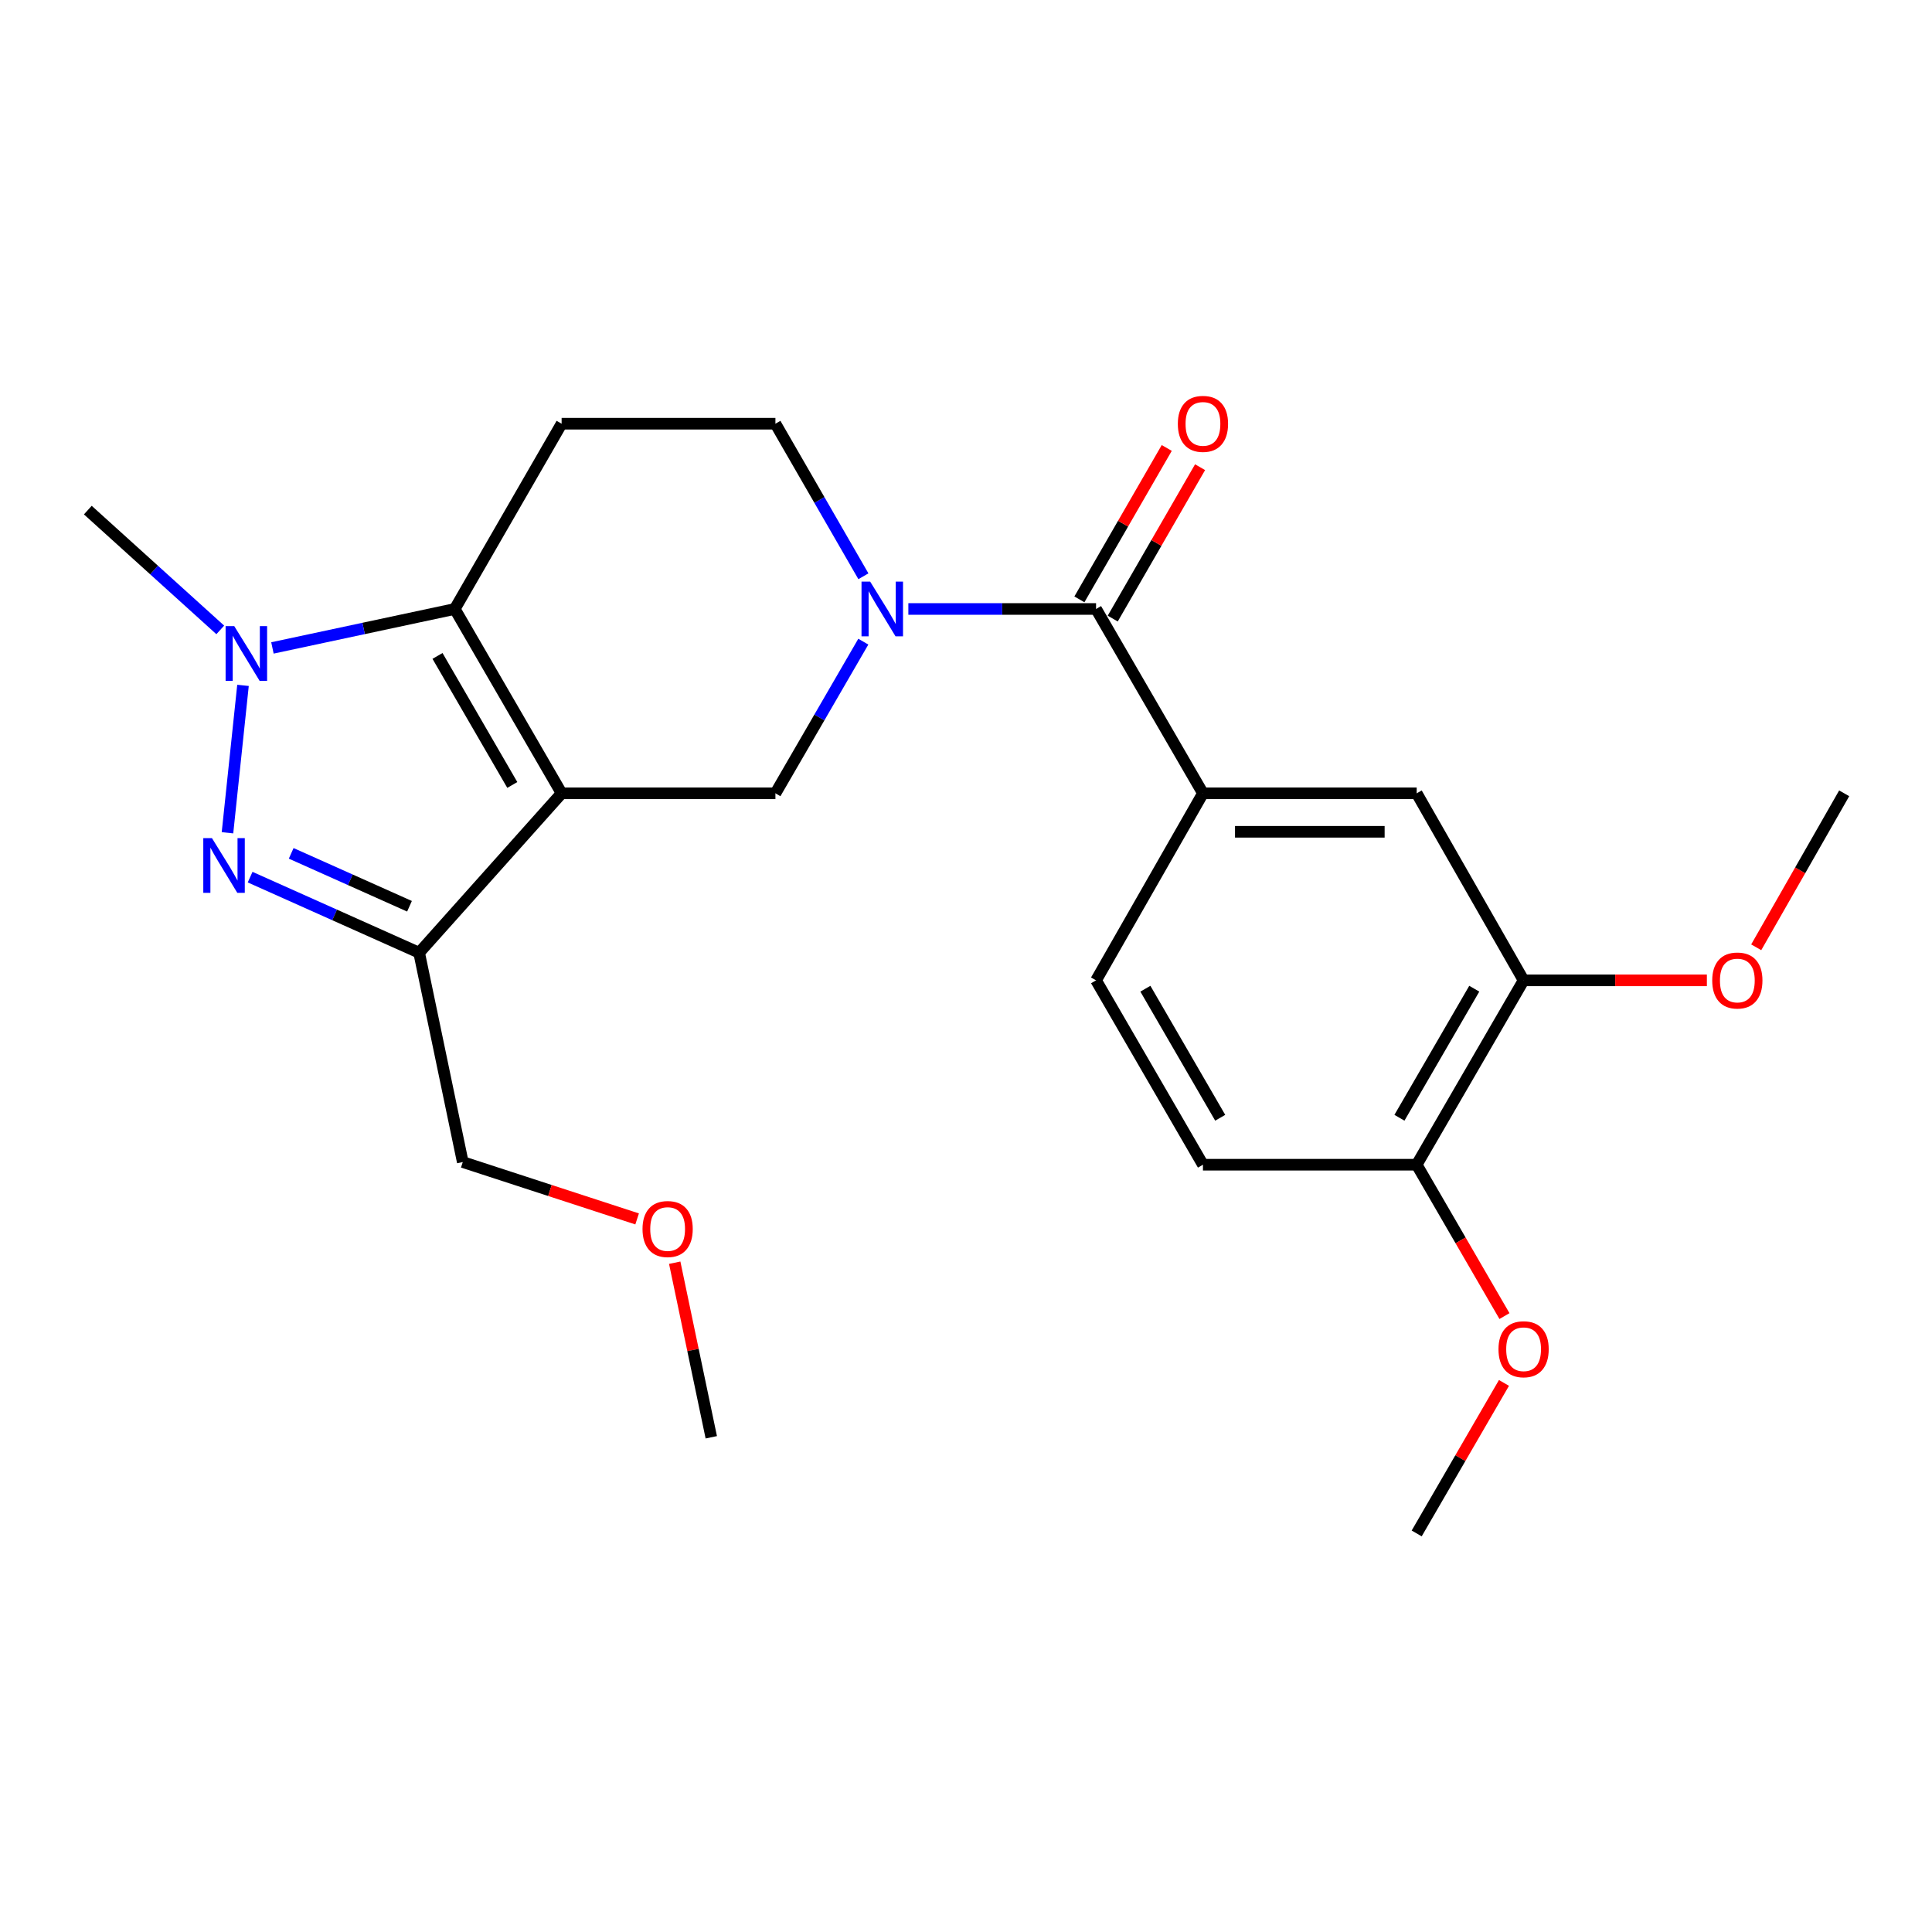 <?xml version='1.0' encoding='iso-8859-1'?>
<svg version='1.1' baseProfile='full'
              xmlns='http://www.w3.org/2000/svg'
                      xmlns:rdkit='http://www.rdkit.org/xml'
                      xmlns:xlink='http://www.w3.org/1999/xlink'
                  xml:space='preserve'
width='1000px' height='1000px' viewBox='0 0 1000 1000'>
<!-- END OF HEADER -->
<rect style='opacity:1.0;fill:#FFFFFF;stroke:none' width='1000' height='1000' x='0' y='0'> </rect>
<path class='bond-0' d='M 290.692,410.618 L 235.388,315.204' style='fill:none;fill-rule:evenodd;stroke:#000000;stroke-width:6px;stroke-linecap:butt;stroke-linejoin:miter;stroke-opacity:1' />
<path class='bond-0' d='M 265.164,406.294 L 226.451,339.504' style='fill:none;fill-rule:evenodd;stroke:#000000;stroke-width:6px;stroke-linecap:butt;stroke-linejoin:miter;stroke-opacity:1' />
<path class='bond-3' d='M 290.692,410.618 L 216.942,493.131' style='fill:none;fill-rule:evenodd;stroke:#000000;stroke-width:6px;stroke-linecap:butt;stroke-linejoin:miter;stroke-opacity:1' />
<path class='bond-5' d='M 290.692,410.618 L 401.354,410.618' style='fill:none;fill-rule:evenodd;stroke:#000000;stroke-width:6px;stroke-linecap:butt;stroke-linejoin:miter;stroke-opacity:1' />
<path class='bond-2' d='M 235.388,315.204 L 188.2,325.286' style='fill:none;fill-rule:evenodd;stroke:#000000;stroke-width:6px;stroke-linecap:butt;stroke-linejoin:miter;stroke-opacity:1' />
<path class='bond-2' d='M 188.2,325.286 L 141.011,335.368' style='fill:none;fill-rule:evenodd;stroke:#0000FF;stroke-width:6px;stroke-linecap:butt;stroke-linejoin:miter;stroke-opacity:1' />
<path class='bond-8' d='M 235.388,315.204 L 290.692,219.313' style='fill:none;fill-rule:evenodd;stroke:#000000;stroke-width:6px;stroke-linecap:butt;stroke-linejoin:miter;stroke-opacity:1' />
<path class='bond-1' d='M 129.467,454.004 L 173.205,473.568' style='fill:none;fill-rule:evenodd;stroke:#0000FF;stroke-width:6px;stroke-linecap:butt;stroke-linejoin:miter;stroke-opacity:1' />
<path class='bond-1' d='M 173.205,473.568 L 216.942,493.131' style='fill:none;fill-rule:evenodd;stroke:#000000;stroke-width:6px;stroke-linecap:butt;stroke-linejoin:miter;stroke-opacity:1' />
<path class='bond-1' d='M 150.721,441.692 L 181.337,455.386' style='fill:none;fill-rule:evenodd;stroke:#0000FF;stroke-width:6px;stroke-linecap:butt;stroke-linejoin:miter;stroke-opacity:1' />
<path class='bond-1' d='M 181.337,455.386 L 211.953,469.081' style='fill:none;fill-rule:evenodd;stroke:#000000;stroke-width:6px;stroke-linecap:butt;stroke-linejoin:miter;stroke-opacity:1' />
<path class='bond-24' d='M 117.743,431.045 L 125.777,354.745' style='fill:none;fill-rule:evenodd;stroke:#0000FF;stroke-width:6px;stroke-linecap:butt;stroke-linejoin:miter;stroke-opacity:1' />
<path class='bond-17' d='M 114.008,326.036 L 79.731,295.031' style='fill:none;fill-rule:evenodd;stroke:#0000FF;stroke-width:6px;stroke-linecap:butt;stroke-linejoin:miter;stroke-opacity:1' />
<path class='bond-17' d='M 79.731,295.031 L 45.455,264.027' style='fill:none;fill-rule:evenodd;stroke:#000000;stroke-width:6px;stroke-linecap:butt;stroke-linejoin:miter;stroke-opacity:1' />
<path class='bond-16' d='M 216.942,493.131 L 239.526,601.481' style='fill:none;fill-rule:evenodd;stroke:#000000;stroke-width:6px;stroke-linecap:butt;stroke-linejoin:miter;stroke-opacity:1' />
<path class='bond-4' d='M 446.852,332.121 L 424.103,371.37' style='fill:none;fill-rule:evenodd;stroke:#0000FF;stroke-width:6px;stroke-linecap:butt;stroke-linejoin:miter;stroke-opacity:1' />
<path class='bond-4' d='M 424.103,371.37 L 401.354,410.618' style='fill:none;fill-rule:evenodd;stroke:#000000;stroke-width:6px;stroke-linecap:butt;stroke-linejoin:miter;stroke-opacity:1' />
<path class='bond-6' d='M 470.164,315.204 L 518.742,315.204' style='fill:none;fill-rule:evenodd;stroke:#0000FF;stroke-width:6px;stroke-linecap:butt;stroke-linejoin:miter;stroke-opacity:1' />
<path class='bond-6' d='M 518.742,315.204 L 567.32,315.204' style='fill:none;fill-rule:evenodd;stroke:#000000;stroke-width:6px;stroke-linecap:butt;stroke-linejoin:miter;stroke-opacity:1' />
<path class='bond-10' d='M 446.895,298.276 L 424.125,258.795' style='fill:none;fill-rule:evenodd;stroke:#0000FF;stroke-width:6px;stroke-linecap:butt;stroke-linejoin:miter;stroke-opacity:1' />
<path class='bond-10' d='M 424.125,258.795 L 401.354,219.313' style='fill:none;fill-rule:evenodd;stroke:#000000;stroke-width:6px;stroke-linecap:butt;stroke-linejoin:miter;stroke-opacity:1' />
<path class='bond-7' d='M 567.32,315.204 L 622.646,410.618' style='fill:none;fill-rule:evenodd;stroke:#000000;stroke-width:6px;stroke-linecap:butt;stroke-linejoin:miter;stroke-opacity:1' />
<path class='bond-12' d='M 575.946,320.18 L 598.553,280.999' style='fill:none;fill-rule:evenodd;stroke:#000000;stroke-width:6px;stroke-linecap:butt;stroke-linejoin:miter;stroke-opacity:1' />
<path class='bond-12' d='M 598.553,280.999 L 621.159,241.818' style='fill:none;fill-rule:evenodd;stroke:#FF0000;stroke-width:6px;stroke-linecap:butt;stroke-linejoin:miter;stroke-opacity:1' />
<path class='bond-12' d='M 558.695,310.227 L 581.301,271.045' style='fill:none;fill-rule:evenodd;stroke:#000000;stroke-width:6px;stroke-linecap:butt;stroke-linejoin:miter;stroke-opacity:1' />
<path class='bond-12' d='M 581.301,271.045 L 603.907,231.864' style='fill:none;fill-rule:evenodd;stroke:#FF0000;stroke-width:6px;stroke-linecap:butt;stroke-linejoin:miter;stroke-opacity:1' />
<path class='bond-9' d='M 622.646,410.618 L 733.276,410.618' style='fill:none;fill-rule:evenodd;stroke:#000000;stroke-width:6px;stroke-linecap:butt;stroke-linejoin:miter;stroke-opacity:1' />
<path class='bond-9' d='M 639.241,430.536 L 716.681,430.536' style='fill:none;fill-rule:evenodd;stroke:#000000;stroke-width:6px;stroke-linecap:butt;stroke-linejoin:miter;stroke-opacity:1' />
<path class='bond-14' d='M 622.646,410.618 L 567.32,507.427' style='fill:none;fill-rule:evenodd;stroke:#000000;stroke-width:6px;stroke-linecap:butt;stroke-linejoin:miter;stroke-opacity:1' />
<path class='bond-25' d='M 290.692,219.313 L 401.354,219.313' style='fill:none;fill-rule:evenodd;stroke:#000000;stroke-width:6px;stroke-linecap:butt;stroke-linejoin:miter;stroke-opacity:1' />
<path class='bond-11' d='M 733.276,410.618 L 788.612,507.427' style='fill:none;fill-rule:evenodd;stroke:#000000;stroke-width:6px;stroke-linecap:butt;stroke-linejoin:miter;stroke-opacity:1' />
<path class='bond-18' d='M 788.612,507.427 L 836.044,507.427' style='fill:none;fill-rule:evenodd;stroke:#000000;stroke-width:6px;stroke-linecap:butt;stroke-linejoin:miter;stroke-opacity:1' />
<path class='bond-18' d='M 836.044,507.427 L 883.476,507.427' style='fill:none;fill-rule:evenodd;stroke:#FF0000;stroke-width:6px;stroke-linecap:butt;stroke-linejoin:miter;stroke-opacity:1' />
<path class='bond-26' d='M 788.612,507.427 L 733.276,602.853' style='fill:none;fill-rule:evenodd;stroke:#000000;stroke-width:6px;stroke-linecap:butt;stroke-linejoin:miter;stroke-opacity:1' />
<path class='bond-26' d='M 763.082,511.75 L 724.346,578.548' style='fill:none;fill-rule:evenodd;stroke:#000000;stroke-width:6px;stroke-linecap:butt;stroke-linejoin:miter;stroke-opacity:1' />
<path class='bond-13' d='M 733.276,602.853 L 622.646,602.853' style='fill:none;fill-rule:evenodd;stroke:#000000;stroke-width:6px;stroke-linecap:butt;stroke-linejoin:miter;stroke-opacity:1' />
<path class='bond-19' d='M 733.276,602.853 L 755.992,642.027' style='fill:none;fill-rule:evenodd;stroke:#000000;stroke-width:6px;stroke-linecap:butt;stroke-linejoin:miter;stroke-opacity:1' />
<path class='bond-19' d='M 755.992,642.027 L 778.709,681.202' style='fill:none;fill-rule:evenodd;stroke:#FF0000;stroke-width:6px;stroke-linecap:butt;stroke-linejoin:miter;stroke-opacity:1' />
<path class='bond-15' d='M 567.32,507.427 L 622.646,602.853' style='fill:none;fill-rule:evenodd;stroke:#000000;stroke-width:6px;stroke-linecap:butt;stroke-linejoin:miter;stroke-opacity:1' />
<path class='bond-15' d='M 592.85,511.751 L 631.578,578.55' style='fill:none;fill-rule:evenodd;stroke:#000000;stroke-width:6px;stroke-linecap:butt;stroke-linejoin:miter;stroke-opacity:1' />
<path class='bond-20' d='M 239.526,601.481 L 284.651,616.196' style='fill:none;fill-rule:evenodd;stroke:#000000;stroke-width:6px;stroke-linecap:butt;stroke-linejoin:miter;stroke-opacity:1' />
<path class='bond-20' d='M 284.651,616.196 L 329.775,630.911' style='fill:none;fill-rule:evenodd;stroke:#FF0000;stroke-width:6px;stroke-linecap:butt;stroke-linejoin:miter;stroke-opacity:1' />
<path class='bond-21' d='M 909.015,490.32 L 931.78,450.469' style='fill:none;fill-rule:evenodd;stroke:#FF0000;stroke-width:6px;stroke-linecap:butt;stroke-linejoin:miter;stroke-opacity:1' />
<path class='bond-21' d='M 931.78,450.469 L 954.545,410.618' style='fill:none;fill-rule:evenodd;stroke:#000000;stroke-width:6px;stroke-linecap:butt;stroke-linejoin:miter;stroke-opacity:1' />
<path class='bond-22' d='M 778.454,715.797 L 755.865,754.751' style='fill:none;fill-rule:evenodd;stroke:#FF0000;stroke-width:6px;stroke-linecap:butt;stroke-linejoin:miter;stroke-opacity:1' />
<path class='bond-22' d='M 755.865,754.751 L 733.276,793.705' style='fill:none;fill-rule:evenodd;stroke:#000000;stroke-width:6px;stroke-linecap:butt;stroke-linejoin:miter;stroke-opacity:1' />
<path class='bond-23' d='M 349.232,653.575 L 358.696,698.755' style='fill:none;fill-rule:evenodd;stroke:#FF0000;stroke-width:6px;stroke-linecap:butt;stroke-linejoin:miter;stroke-opacity:1' />
<path class='bond-23' d='M 358.696,698.755 L 368.159,743.934' style='fill:none;fill-rule:evenodd;stroke:#000000;stroke-width:6px;stroke-linecap:butt;stroke-linejoin:miter;stroke-opacity:1' />
<path  class='atom-2' d='M 109.702 433.803
L 118.982 448.803
Q 119.902 450.283, 121.382 452.963
Q 122.862 455.643, 122.942 455.803
L 122.942 433.803
L 126.702 433.803
L 126.702 462.123
L 122.822 462.123
L 112.862 445.723
Q 111.702 443.803, 110.462 441.603
Q 109.262 439.403, 108.902 438.723
L 108.902 462.123
L 105.222 462.123
L 105.222 433.803
L 109.702 433.803
' fill='#0000FF'/>
<path  class='atom-3' d='M 121.254 324.092
L 130.534 339.092
Q 131.454 340.572, 132.934 343.252
Q 134.414 345.932, 134.494 346.092
L 134.494 324.092
L 138.254 324.092
L 138.254 352.412
L 134.374 352.412
L 124.414 336.012
Q 123.254 334.092, 122.014 331.892
Q 120.814 329.692, 120.454 329.012
L 120.454 352.412
L 116.774 352.412
L 116.774 324.092
L 121.254 324.092
' fill='#0000FF'/>
<path  class='atom-5' d='M 450.398 301.044
L 459.678 316.044
Q 460.598 317.524, 462.078 320.204
Q 463.558 322.884, 463.638 323.044
L 463.638 301.044
L 467.398 301.044
L 467.398 329.364
L 463.518 329.364
L 453.558 312.964
Q 452.398 311.044, 451.158 308.844
Q 449.958 306.644, 449.598 305.964
L 449.598 329.364
L 445.918 329.364
L 445.918 301.044
L 450.398 301.044
' fill='#0000FF'/>
<path  class='atom-13' d='M 609.646 219.393
Q 609.646 212.593, 613.006 208.793
Q 616.366 204.993, 622.646 204.993
Q 628.926 204.993, 632.286 208.793
Q 635.646 212.593, 635.646 219.393
Q 635.646 226.273, 632.246 230.193
Q 628.846 234.073, 622.646 234.073
Q 616.406 234.073, 613.006 230.193
Q 609.646 226.313, 609.646 219.393
M 622.646 230.873
Q 626.966 230.873, 629.286 227.993
Q 631.646 225.073, 631.646 219.393
Q 631.646 213.833, 629.286 211.033
Q 626.966 208.193, 622.646 208.193
Q 618.326 208.193, 615.966 210.993
Q 613.646 213.793, 613.646 219.393
Q 613.646 225.113, 615.966 227.993
Q 618.326 230.873, 622.646 230.873
' fill='#FF0000'/>
<path  class='atom-19' d='M 886.242 507.507
Q 886.242 500.707, 889.602 496.907
Q 892.962 493.107, 899.242 493.107
Q 905.522 493.107, 908.882 496.907
Q 912.242 500.707, 912.242 507.507
Q 912.242 514.387, 908.842 518.307
Q 905.442 522.187, 899.242 522.187
Q 893.002 522.187, 889.602 518.307
Q 886.242 514.427, 886.242 507.507
M 899.242 518.987
Q 903.562 518.987, 905.882 516.107
Q 908.242 513.187, 908.242 507.507
Q 908.242 501.947, 905.882 499.147
Q 903.562 496.307, 899.242 496.307
Q 894.922 496.307, 892.562 499.107
Q 890.242 501.907, 890.242 507.507
Q 890.242 513.227, 892.562 516.107
Q 894.922 518.987, 899.242 518.987
' fill='#FF0000'/>
<path  class='atom-20' d='M 775.612 698.359
Q 775.612 691.559, 778.972 687.759
Q 782.332 683.959, 788.612 683.959
Q 794.892 683.959, 798.252 687.759
Q 801.612 691.559, 801.612 698.359
Q 801.612 705.239, 798.212 709.159
Q 794.812 713.039, 788.612 713.039
Q 782.372 713.039, 778.972 709.159
Q 775.612 705.279, 775.612 698.359
M 788.612 709.839
Q 792.932 709.839, 795.252 706.959
Q 797.612 704.039, 797.612 698.359
Q 797.612 692.799, 795.252 689.999
Q 792.932 687.159, 788.612 687.159
Q 784.292 687.159, 781.932 689.959
Q 779.612 692.759, 779.612 698.359
Q 779.612 704.079, 781.932 706.959
Q 784.292 709.839, 788.612 709.839
' fill='#FF0000'/>
<path  class='atom-21' d='M 332.564 636.14
Q 332.564 629.34, 335.924 625.54
Q 339.284 621.74, 345.564 621.74
Q 351.844 621.74, 355.204 625.54
Q 358.564 629.34, 358.564 636.14
Q 358.564 643.02, 355.164 646.94
Q 351.764 650.82, 345.564 650.82
Q 339.324 650.82, 335.924 646.94
Q 332.564 643.06, 332.564 636.14
M 345.564 647.62
Q 349.884 647.62, 352.204 644.74
Q 354.564 641.82, 354.564 636.14
Q 354.564 630.58, 352.204 627.78
Q 349.884 624.94, 345.564 624.94
Q 341.244 624.94, 338.884 627.74
Q 336.564 630.54, 336.564 636.14
Q 336.564 641.86, 338.884 644.74
Q 341.244 647.62, 345.564 647.62
' fill='#FF0000'/>
</svg>
